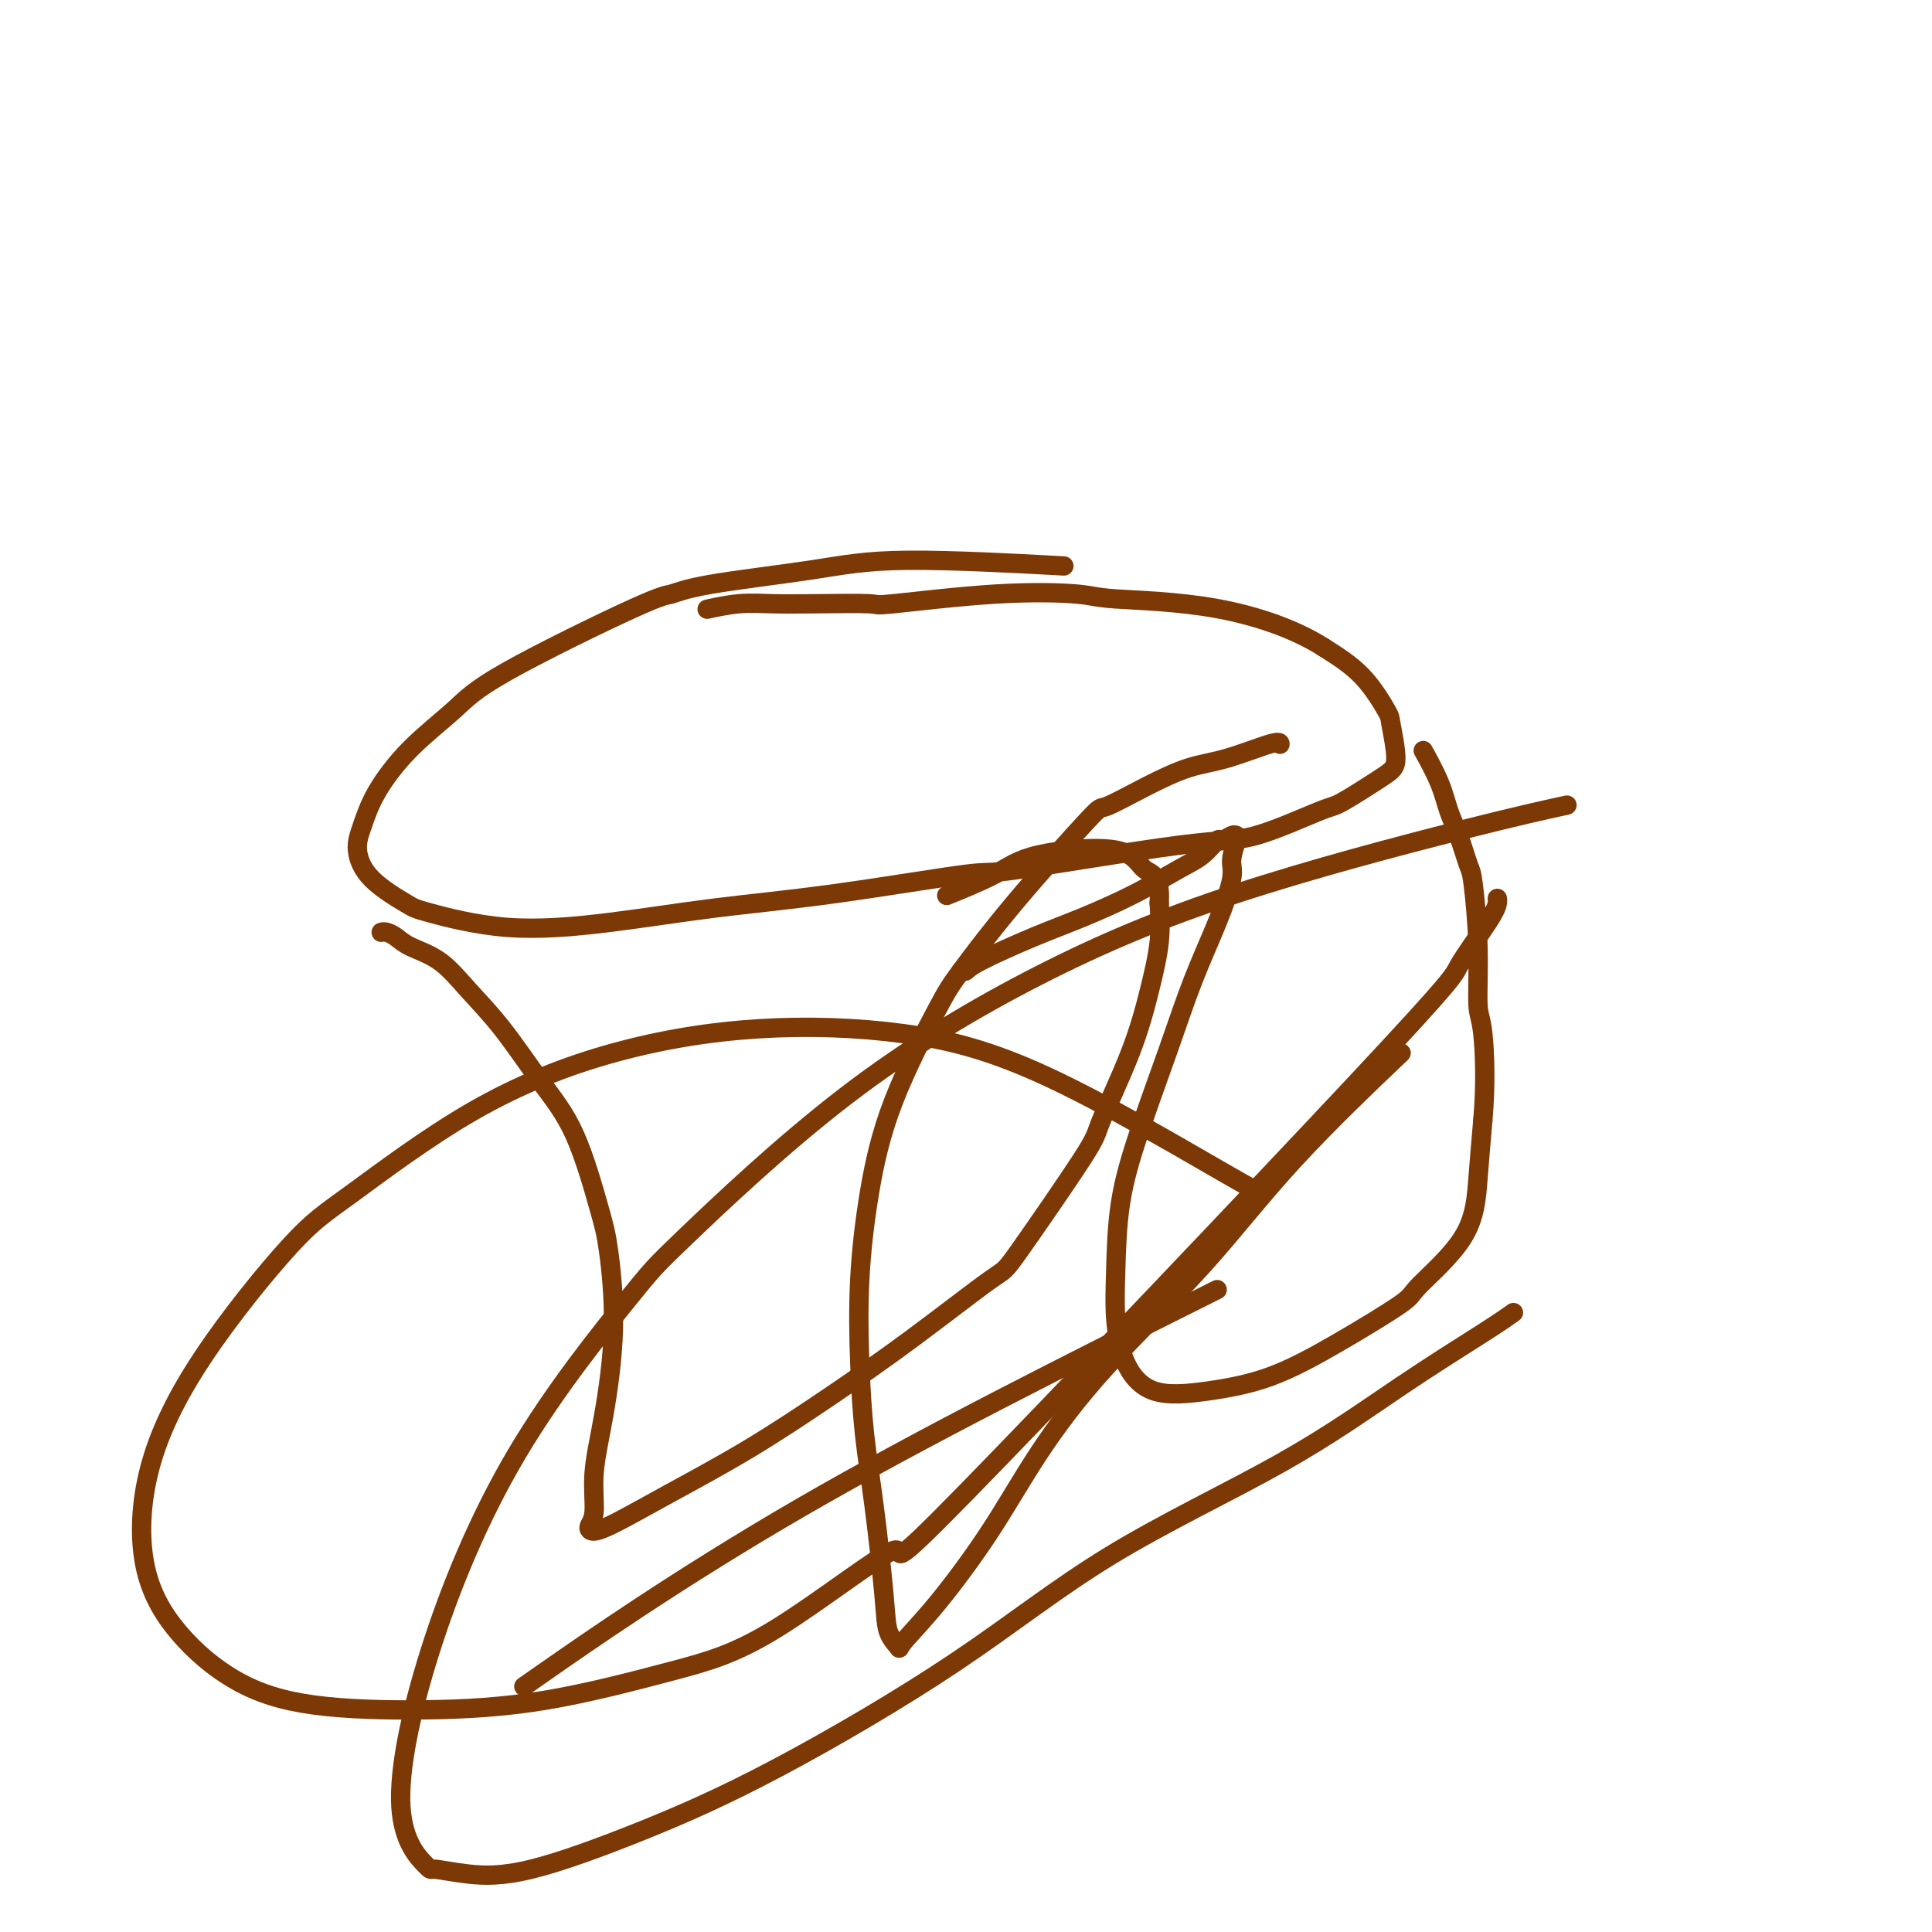 <svg viewBox='0 0 400 400' version='1.1' xmlns='http://www.w3.org/2000/svg' xmlns:xlink='http://www.w3.org/1999/xlink'><g fill='none' stroke='#7C3805' stroke-width='4' stroke-linecap='round' stroke-linejoin='round'><path d='M217,117c2.832,0.154 5.663,0.308 0,0c-5.663,-0.308 -19.821,-1.077 -29,-1c-9.179,0.077 -13.378,1.002 -20,2c-6.622,0.998 -15.667,2.070 -21,3c-5.333,0.930 -6.955,1.718 -8,2c-1.045,0.282 -1.511,0.057 -8,3c-6.489,2.943 -18.999,9.052 -26,13c-7.001,3.948 -8.494,5.733 -11,8c-2.506,2.267 -6.026,5.014 -9,8c-2.974,2.986 -5.403,6.212 -7,9c-1.597,2.788 -2.362,5.140 -3,7c-0.638,1.860 -1.150,3.228 -1,5c0.150,1.772 0.963,3.948 3,6c2.037,2.052 5.300,3.980 7,5c1.700,1.020 1.839,1.131 5,2c3.161,0.869 9.344,2.494 16,3c6.656,0.506 13.787,-0.108 21,-1c7.213,-0.892 14.510,-2.061 22,-3c7.490,-0.939 15.174,-1.648 25,-3c9.826,-1.352 21.796,-3.347 27,-4c5.204,-0.653 3.644,0.036 11,-1c7.356,-1.036 23.630,-3.797 33,-5c9.370,-1.203 11.836,-0.849 16,-2c4.164,-1.151 10.026,-3.808 13,-5c2.974,-1.192 3.059,-0.920 5,-2c1.941,-1.080 5.737,-3.512 8,-5c2.263,-1.488 2.993,-2.031 3,-4c0.007,-1.969 -0.710,-5.363 -1,-7c-0.290,-1.637 -0.155,-1.518 -1,-3c-0.845,-1.482 -2.670,-4.566 -5,-7c-2.330,-2.434 -5.165,-4.217 -8,-6'/><path d='M274,134c-5.799,-3.716 -13.798,-6.505 -22,-8c-8.202,-1.495 -16.609,-1.697 -21,-2c-4.391,-0.303 -4.766,-0.708 -8,-1c-3.234,-0.292 -9.329,-0.470 -17,0c-7.671,0.470 -16.920,1.589 -21,2c-4.080,0.411 -2.993,0.114 -5,0c-2.007,-0.114 -7.110,-0.044 -11,0c-3.890,0.044 -6.569,0.063 -9,0c-2.431,-0.063 -4.616,-0.209 -7,0c-2.384,0.209 -4.967,0.774 -6,1c-1.033,0.226 -0.517,0.113 0,0'/><path d='M79,193c-0.067,0.018 -0.133,0.036 0,0c0.133,-0.036 0.466,-0.126 1,0c0.534,0.126 1.270,0.468 2,1c0.730,0.532 1.456,1.255 3,2c1.544,0.745 3.906,1.512 6,3c2.094,1.488 3.919,3.696 6,6c2.081,2.304 4.416,4.705 7,8c2.584,3.295 5.416,7.484 8,11c2.584,3.516 4.922,6.358 7,11c2.078,4.642 3.898,11.085 5,15c1.102,3.915 1.487,5.304 2,9c0.513,3.696 1.153,9.701 1,16c-0.153,6.299 -1.098,12.894 -2,18c-0.902,5.106 -1.761,8.724 -2,12c-0.239,3.276 0.143,6.211 0,8c-0.143,1.789 -0.812,2.434 -1,3c-0.188,0.566 0.105,1.055 1,1c0.895,-0.055 2.393,-0.654 5,-2c2.607,-1.346 6.324,-3.441 11,-6c4.676,-2.559 10.309,-5.583 16,-9c5.691,-3.417 11.438,-7.227 17,-11c5.562,-3.773 10.939,-7.508 17,-12c6.061,-4.492 12.806,-9.739 16,-12c3.194,-2.261 2.837,-1.535 6,-6c3.163,-4.465 9.846,-14.120 13,-19c3.154,-4.880 2.779,-4.984 4,-8c1.221,-3.016 4.039,-8.942 6,-14c1.961,-5.058 3.067,-9.246 4,-13c0.933,-3.754 1.695,-7.072 2,-10c0.305,-2.928 0.152,-5.464 0,-8'/><path d='M240,187c0.382,-6.135 -1.665,-5.973 -3,-7c-1.335,-1.027 -1.960,-3.245 -6,-4c-4.040,-0.755 -11.495,-0.048 -16,1c-4.505,1.048 -6.059,2.436 -9,4c-2.941,1.564 -7.269,3.304 -9,4c-1.731,0.696 -0.866,0.348 0,0'/><path d='M199,201c0.355,0.099 0.710,0.198 1,0c0.290,-0.198 0.517,-0.693 3,-2c2.483,-1.307 7.224,-3.426 11,-5c3.776,-1.574 6.588,-2.601 10,-4c3.412,-1.399 7.424,-3.169 11,-5c3.576,-1.831 6.716,-3.724 9,-5c2.284,-1.276 3.712,-1.936 5,-3c1.288,-1.064 2.437,-2.534 3,-3c0.563,-0.466 0.539,0.070 1,0c0.461,-0.070 1.408,-0.746 2,-1c0.592,-0.254 0.831,-0.086 1,0c0.169,0.086 0.269,0.089 0,1c-0.269,0.911 -0.905,2.731 -1,4c-0.095,1.269 0.352,1.989 0,4c-0.352,2.011 -1.502,5.315 -3,9c-1.498,3.685 -3.343,7.753 -5,12c-1.657,4.247 -3.124,8.674 -5,14c-1.876,5.326 -4.159,11.553 -6,17c-1.841,5.447 -3.239,10.115 -4,15c-0.761,4.885 -0.884,9.986 -1,14c-0.116,4.014 -0.225,6.940 0,10c0.225,3.060 0.783,6.255 2,9c1.217,2.745 3.094,5.041 6,6c2.906,0.959 6.841,0.583 11,0c4.159,-0.583 8.543,-1.372 13,-3c4.457,-1.628 8.987,-4.097 14,-7c5.013,-2.903 10.509,-6.242 13,-8c2.491,-1.758 1.977,-1.935 4,-4c2.023,-2.065 6.583,-6.017 9,-10c2.417,-3.983 2.691,-7.995 3,-12c0.309,-4.005 0.655,-8.002 1,-12'/><path d='M307,232c0.683,-7.567 0.391,-14.485 0,-18c-0.391,-3.515 -0.881,-3.626 -1,-6c-0.119,-2.374 0.134,-7.011 0,-12c-0.134,-4.989 -0.653,-10.330 -1,-13c-0.347,-2.670 -0.521,-2.667 -1,-4c-0.479,-1.333 -1.264,-4.001 -2,-6c-0.736,-1.999 -1.424,-3.330 -2,-5c-0.576,-1.670 -1.040,-3.680 -2,-6c-0.960,-2.320 -2.417,-4.948 -3,-6c-0.583,-1.052 -0.291,-0.526 0,0'/><path d='M265,154c0.003,0.081 0.007,0.162 0,0c-0.007,-0.162 -0.024,-0.567 -2,0c-1.976,0.567 -5.912,2.107 -9,3c-3.088,0.893 -5.329,1.138 -8,2c-2.671,0.862 -5.773,2.342 -9,4c-3.227,1.658 -6.581,3.496 -8,4c-1.419,0.504 -0.903,-0.324 -4,3c-3.097,3.324 -9.806,10.799 -15,17c-5.194,6.201 -8.874,11.126 -11,14c-2.126,2.874 -2.700,3.697 -5,8c-2.300,4.303 -6.327,12.088 -9,19c-2.673,6.912 -3.993,12.953 -5,19c-1.007,6.047 -1.703,12.100 -2,18c-0.297,5.900 -0.197,11.646 0,17c0.197,5.354 0.491,10.318 1,15c0.509,4.682 1.232,9.084 2,15c0.768,5.916 1.582,13.346 2,18c0.418,4.654 0.440,6.531 1,8c0.560,1.469 1.659,2.530 2,3c0.341,0.470 -0.076,0.349 1,-1c1.076,-1.349 3.645,-3.925 7,-8c3.355,-4.075 7.496,-9.648 11,-15c3.504,-5.352 6.371,-10.485 10,-16c3.629,-5.515 8.019,-11.414 14,-18c5.981,-6.586 13.552,-13.858 20,-21c6.448,-7.142 11.775,-14.154 19,-22c7.225,-7.846 16.350,-16.528 20,-20c3.650,-3.472 1.825,-1.736 0,0'/><path d='M310,186c0.044,0.228 0.089,0.456 0,1c-0.089,0.544 -0.311,1.404 -2,4c-1.689,2.596 -4.846,6.928 -6,9c-1.154,2.072 -0.306,1.885 -21,24c-20.694,22.115 -62.928,66.531 -81,85c-18.072,18.469 -11.980,10.991 -15,12c-3.020,1.009 -15.151,10.504 -24,16c-8.849,5.496 -14.416,6.992 -22,9c-7.584,2.008 -17.183,4.528 -26,6c-8.817,1.472 -16.850,1.895 -25,2c-8.150,0.105 -16.418,-0.110 -23,-1c-6.582,-0.890 -11.479,-2.457 -16,-5c-4.521,-2.543 -8.665,-6.063 -12,-10c-3.335,-3.937 -5.859,-8.293 -7,-14c-1.141,-5.707 -0.897,-12.766 1,-20c1.897,-7.234 5.447,-14.643 11,-23c5.553,-8.357 13.109,-17.662 18,-23c4.891,-5.338 7.117,-6.709 13,-11c5.883,-4.291 15.424,-11.502 25,-17c9.576,-5.498 19.188,-9.285 29,-12c9.812,-2.715 19.824,-4.360 30,-5c10.176,-0.640 20.517,-0.277 30,1c9.483,1.277 18.109,3.466 30,9c11.891,5.534 27.048,14.413 35,19c7.952,4.587 8.701,4.882 9,5c0.299,0.118 0.150,0.059 0,0'/><path d='M313,272c0.304,-0.218 0.609,-0.436 0,0c-0.609,0.436 -2.131,1.524 -6,4c-3.869,2.476 -10.083,6.338 -17,11c-6.917,4.662 -14.536,10.123 -25,16c-10.464,5.877 -23.775,12.170 -35,19c-11.225,6.830 -20.366,14.195 -32,22c-11.634,7.805 -25.763,16.048 -37,22c-11.237,5.952 -19.583,9.611 -28,13c-8.417,3.389 -16.904,6.508 -23,8c-6.096,1.492 -9.801,1.357 -13,1c-3.199,-0.357 -5.890,-0.936 -7,-1c-1.110,-0.064 -0.638,0.386 -2,-1c-1.362,-1.386 -4.560,-4.609 -5,-12c-0.440,-7.391 1.876,-18.951 6,-32c4.124,-13.049 10.057,-27.589 18,-41c7.943,-13.411 17.897,-25.694 23,-32c5.103,-6.306 5.357,-6.637 12,-13c6.643,-6.363 19.677,-18.760 33,-29c13.323,-10.240 26.935,-18.324 40,-25c13.065,-6.676 25.585,-11.944 41,-17c15.415,-5.056 33.727,-9.900 46,-13c12.273,-3.100 18.507,-4.457 21,-5c2.493,-0.543 1.247,-0.271 0,0'/><path d='M252,267c-30.422,15.222 -60.844,30.444 -86,45c-25.156,14.556 -45.044,28.444 -53,34c-7.956,5.556 -3.978,2.778 0,0'/></g>
</svg>